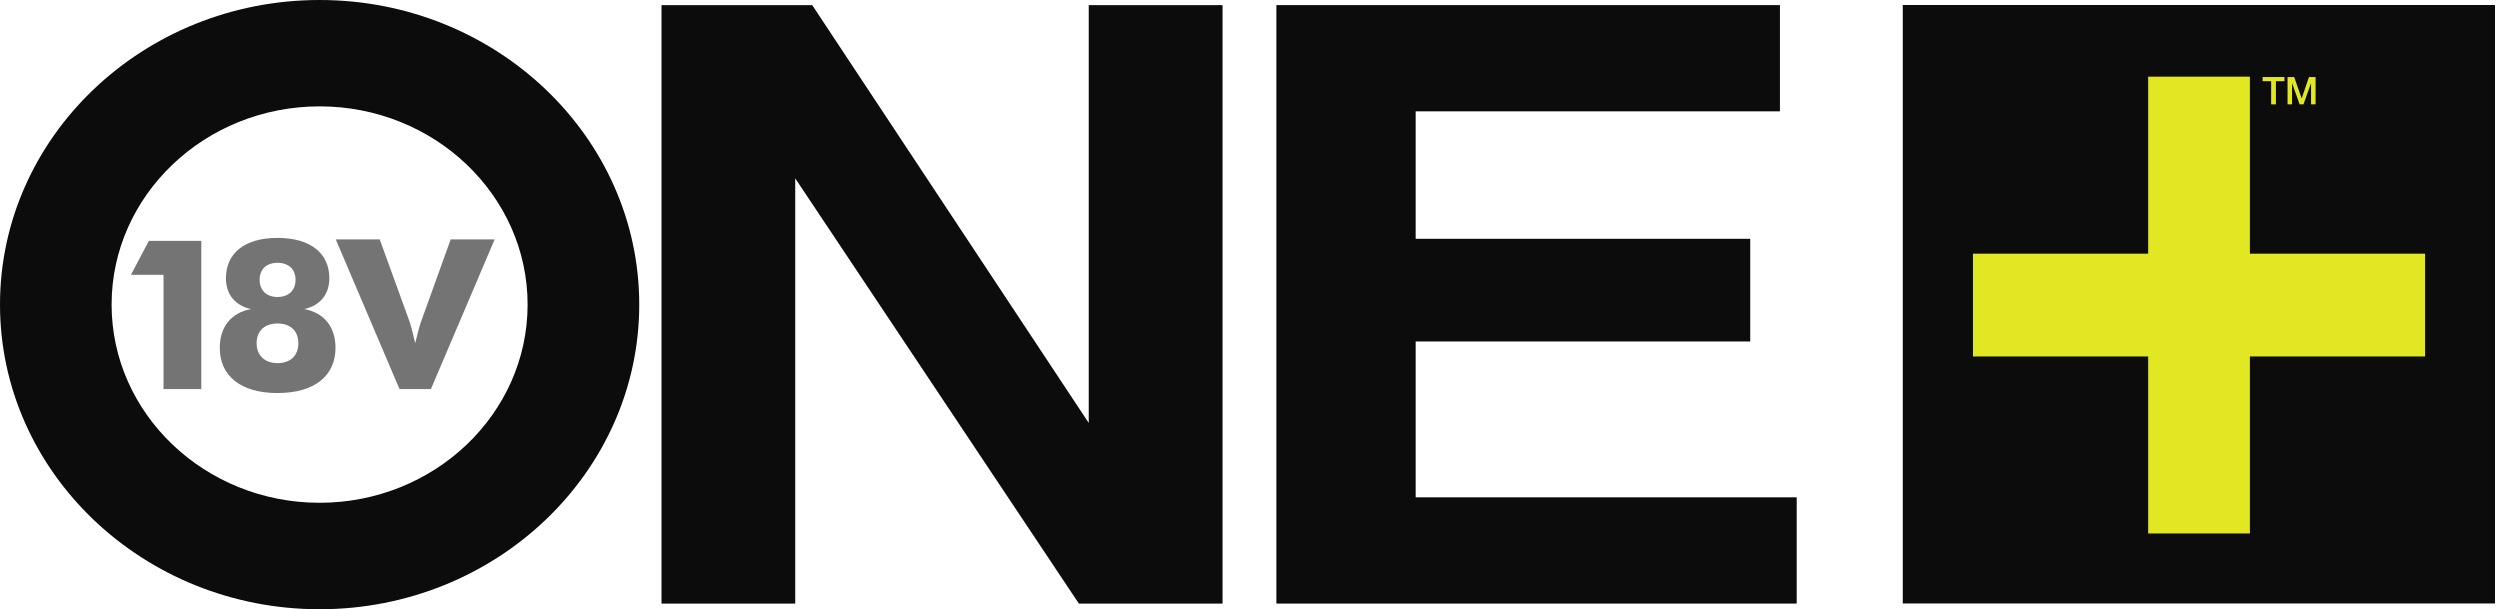 <svg xmlns="http://www.w3.org/2000/svg" fill="none" viewBox="0 0 119 29" height="29" width="119">
<g clip-path="url(#clip0_2156_132041)">
<path fill="#0C0C0C" d="M31.488 0.243H38.661L51.824 20.133V0.243H58.194V28.73H51.354L37.853 8.489V28.73H31.488V0.243Z"></path>
<path fill="#0C0C0C" d="M84.725 5.3H67.386V11.367H83.311V16.254H67.386V23.672H85.523V28.73H60.756V0.243H84.725V5.3Z"></path>
<path fill="#0C0C0C" d="M0 14.498C0 22.491 6.823 29 15.214 29C23.605 29 30.428 22.493 30.428 14.498C30.428 6.502 23.605 0 15.214 0C6.823 0 0 6.502 0 14.498ZM5.312 14.498C5.312 9.295 9.756 5.063 15.214 5.063C20.673 5.063 25.114 9.295 25.114 14.498C25.114 19.7 20.675 23.932 15.214 23.932C9.753 23.932 5.312 19.698 5.312 14.498Z"></path>
<path fill="#747474" d="M19.016 18.519H20.512L23.546 11.394H21.453L20.017 15.381C19.987 15.461 19.895 15.779 19.764 16.337C19.633 15.779 19.551 15.459 19.521 15.381L18.075 11.394H15.982L19.016 18.519ZM13.208 17.285C12.601 17.285 12.215 16.915 12.215 16.337C12.215 15.759 12.589 15.398 13.208 15.398C13.827 15.398 14.201 15.749 14.201 16.337C14.201 16.925 13.827 17.285 13.208 17.285ZM13.208 14.137C12.693 14.137 12.359 13.827 12.359 13.319C12.359 12.811 12.683 12.51 13.208 12.51C13.733 12.51 14.068 12.811 14.068 13.319C14.068 13.827 13.733 14.137 13.208 14.137ZM13.208 18.709C14.989 18.709 15.97 17.873 15.97 16.557C15.97 15.561 15.425 14.883 14.484 14.713C15.242 14.543 15.677 14.005 15.677 13.246C15.677 12.07 14.798 11.324 13.211 11.324C11.623 11.324 10.754 12.07 10.754 13.246C10.754 14.005 11.187 14.543 11.948 14.713C11.006 14.883 10.461 15.559 10.461 16.557C10.461 17.873 11.432 18.709 13.213 18.709M7.782 18.519H9.582V11.464H7.086L6.236 13.079H7.784V18.522L7.782 18.519Z"></path>
<path fill="#0C0C0C" d="M118.762 0.238H90.572V28.725H118.762V0.238Z"></path>
<path fill="#E1E723" d="M115.434 16.968H107.095V25.394H102.253V16.968H93.914V12.075H102.253V3.649H107.095V12.075H115.434V16.968Z"></path>
<path fill="#E1E723" d="M107.701 3.667H108.741V3.864H108.333V4.968H108.107V3.864H107.701V3.667Z"></path>
<path fill="#E1E723" d="M108.887 3.667H109.204L109.558 4.685H109.56L109.907 3.667H110.222V4.965H110.006V3.962H110.004L109.647 4.965H109.461L109.105 3.962H109.102V4.965H108.887V3.667Z"></path>
</g>
<defs>
<clipPath id="clip0_2156_132041">
<rect fill="white" height="29" width="118.762"></rect>
</clipPath>
</defs>
</svg>

